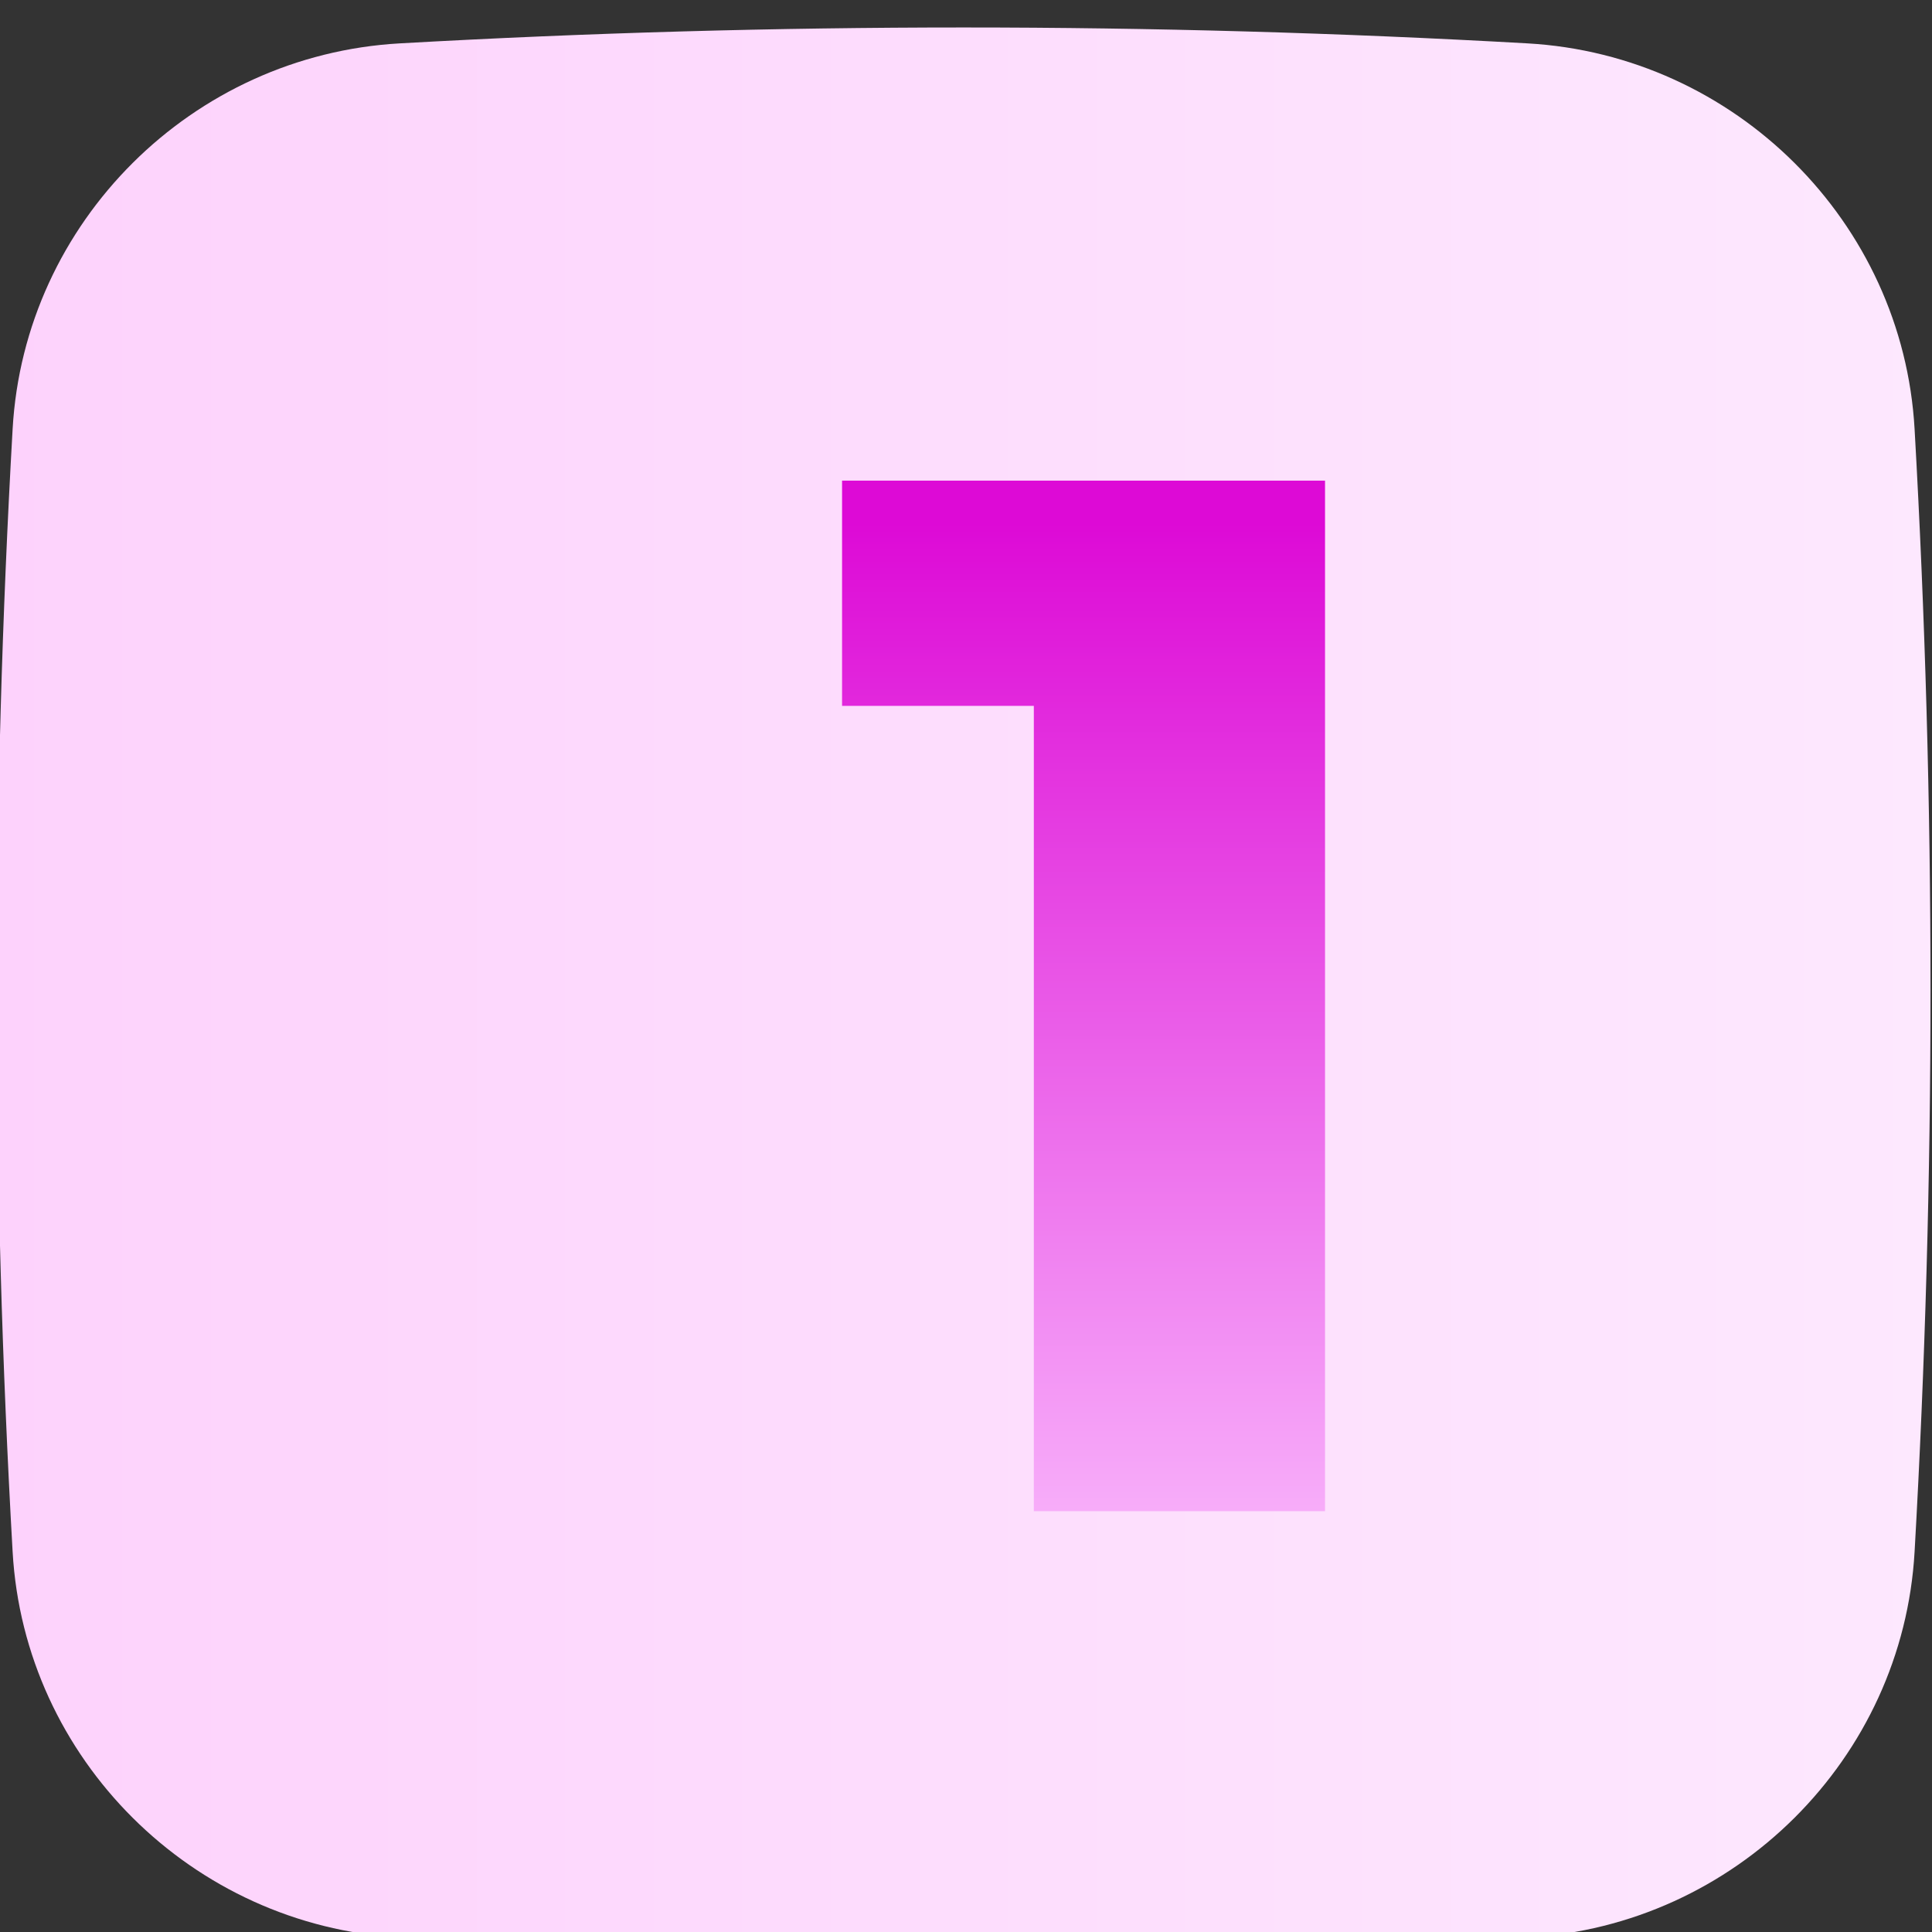 <?xml version="1.0" encoding="UTF-8" standalone="no"?>
<!DOCTYPE svg PUBLIC "-//W3C//DTD SVG 1.1//EN" "http://www.w3.org/Graphics/SVG/1.1/DTD/svg11.dtd">
<svg width="100%" height="100%" viewBox="0 0 63 63" version="1.1" xmlns="http://www.w3.org/2000/svg" xmlns:xlink="http://www.w3.org/1999/xlink" xml:space="preserve" xmlns:serif="http://www.serif.com/" style="fill-rule:evenodd;clip-rule:evenodd;stroke-linejoin:round;stroke-miterlimit:2;">
    <rect x="0" y="0" width="63" height="63" fill="#333333" stroke="none"/>
    <g transform="matrix(1,0,0,1,-1831.18,-739.958)">
        <g transform="matrix(0.75,0,0,1.592,1711.18,0)">
            <g transform="matrix(1,0,0,0.501,-905.606,-429.391)">
                <g transform="matrix(-0.173,-1.98997e-17,2.11523e-17,-0.162,1151.79,1866.77)">
                    <g id="Layer_2">
                        <path d="M495.001,114.318C492.063,62.097 449.898,19.933 397.677,16.995C303.303,11.662 208.703,11.662 114.329,16.995C62.107,19.934 19.942,62.096 17.001,114.318C11.667,208.694 11.667,303.296 17.001,397.673C19.942,449.894 62.107,492.056 114.329,494.995C208.702,500.342 303.303,500.342 397.677,494.995C449.898,492.057 492.062,449.894 495.001,397.673C500.334,303.296 500.334,208.694 495.001,114.318Z" style="fill:url(#_Linear1);fill-rule:nonzero;"/>
                    </g>
                </g>
                <g transform="matrix(0.772,0,0,0.745,-14666.5,1410.63)">
                    <path d="M20453,528.628L20453,585.183L20436.6,585.183L20436.6,540.989L20425.8,540.989L20425.8,528.628L20453,528.628Z" style="fill:url(#_Linear2);fill-rule:nonzero;"/>
                </g>
            </g>
        </g>
    </g>
    <defs>
        <linearGradient id="_Linear1" x1="0" y1="0" x2="1" y2="0" gradientUnits="userSpaceOnUse" gradientTransform="matrix(-486,-2.195,2.195,-486,499.001,258.195)"><stop offset="0" style="stop-color:rgb(253,210,252);stop-opacity:1"/><stop offset="1" style="stop-color:rgb(253,232,254);stop-opacity:1"/></linearGradient>
        <linearGradient id="_Linear2" x1="0" y1="0" x2="1" y2="0" gradientUnits="userSpaceOnUse" gradientTransform="matrix(3.57298e-15,56.841,-55.314,3.29933e-15,20445.6,530.866)"><stop offset="0" style="stop-color:rgb(221,10,214);stop-opacity:1"/><stop offset="1" style="stop-color:rgb(248,180,251);stop-opacity:1"/></linearGradient>
    </defs>
</svg>
